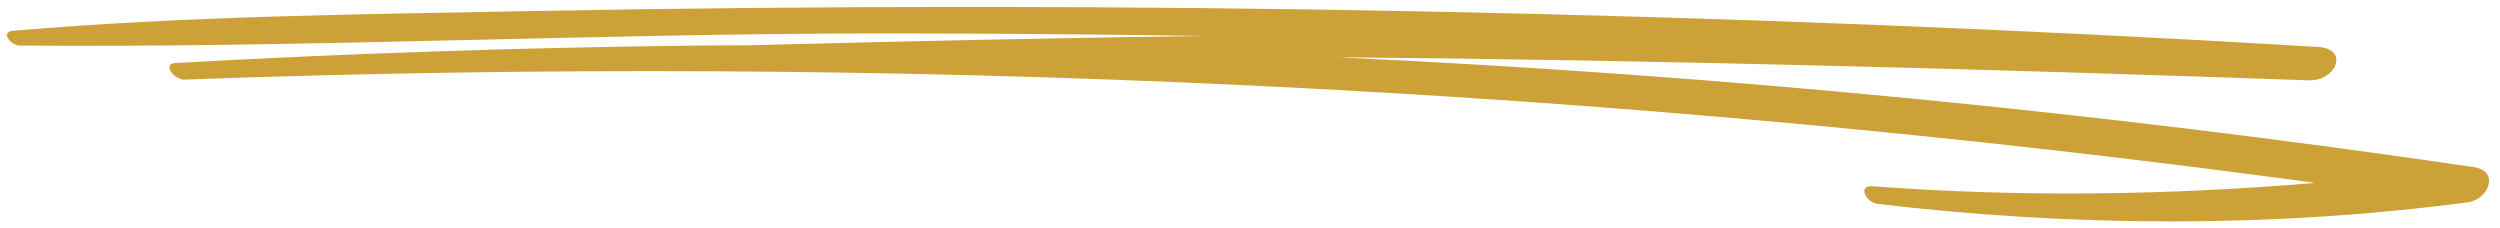 <?xml version="1.0" encoding="UTF-8" standalone="no"?><svg xmlns="http://www.w3.org/2000/svg" xmlns:xlink="http://www.w3.org/1999/xlink" fill="#cca238" height="46" preserveAspectRatio="xMidYMid meet" version="1" viewBox="-1.4 227.0 503.6 46.0" width="503.6" zoomAndPan="magnify"><g id="change1_1"><path d="M 496.879 260.656 C 421.082 249.527 344.672 242.105 268.023 238.535 C 333.262 239.102 398.492 240.895 463.672 243.184 C 469.121 243.375 472.027 236.84 465.473 236.445 C 345.375 229.277 224.926 226.953 104.555 229.246 C 70.129 229.902 35.457 230.254 1.145 233.211 C -1.387 233.43 0.836 236.16 2.52 236.176 C 60.652 236.66 118.883 233.715 177.051 233.734 C 198.359 233.738 219.676 233.918 240.988 234.242 C 210.402 234.668 179.82 235.32 149.238 236.125 C 145.566 236.148 141.898 236.148 138.23 236.191 C 103.445 236.574 68.672 237.766 33.934 239.691 C 31.387 239.836 33.312 242.578 35.242 242.977 C 35.246 243 35.254 243.027 35.262 243.051 C 178.949 237.793 322.816 244.531 464.973 263.84 C 435.336 266.352 405.605 266.742 375.863 264.523 C 372.648 264.285 374.516 267.793 376.801 268.062 C 416.227 272.734 456.219 272.934 495.664 267.762 C 499.934 267.203 502.242 261.441 496.879 260.656" fill="inherit"/></g></svg>